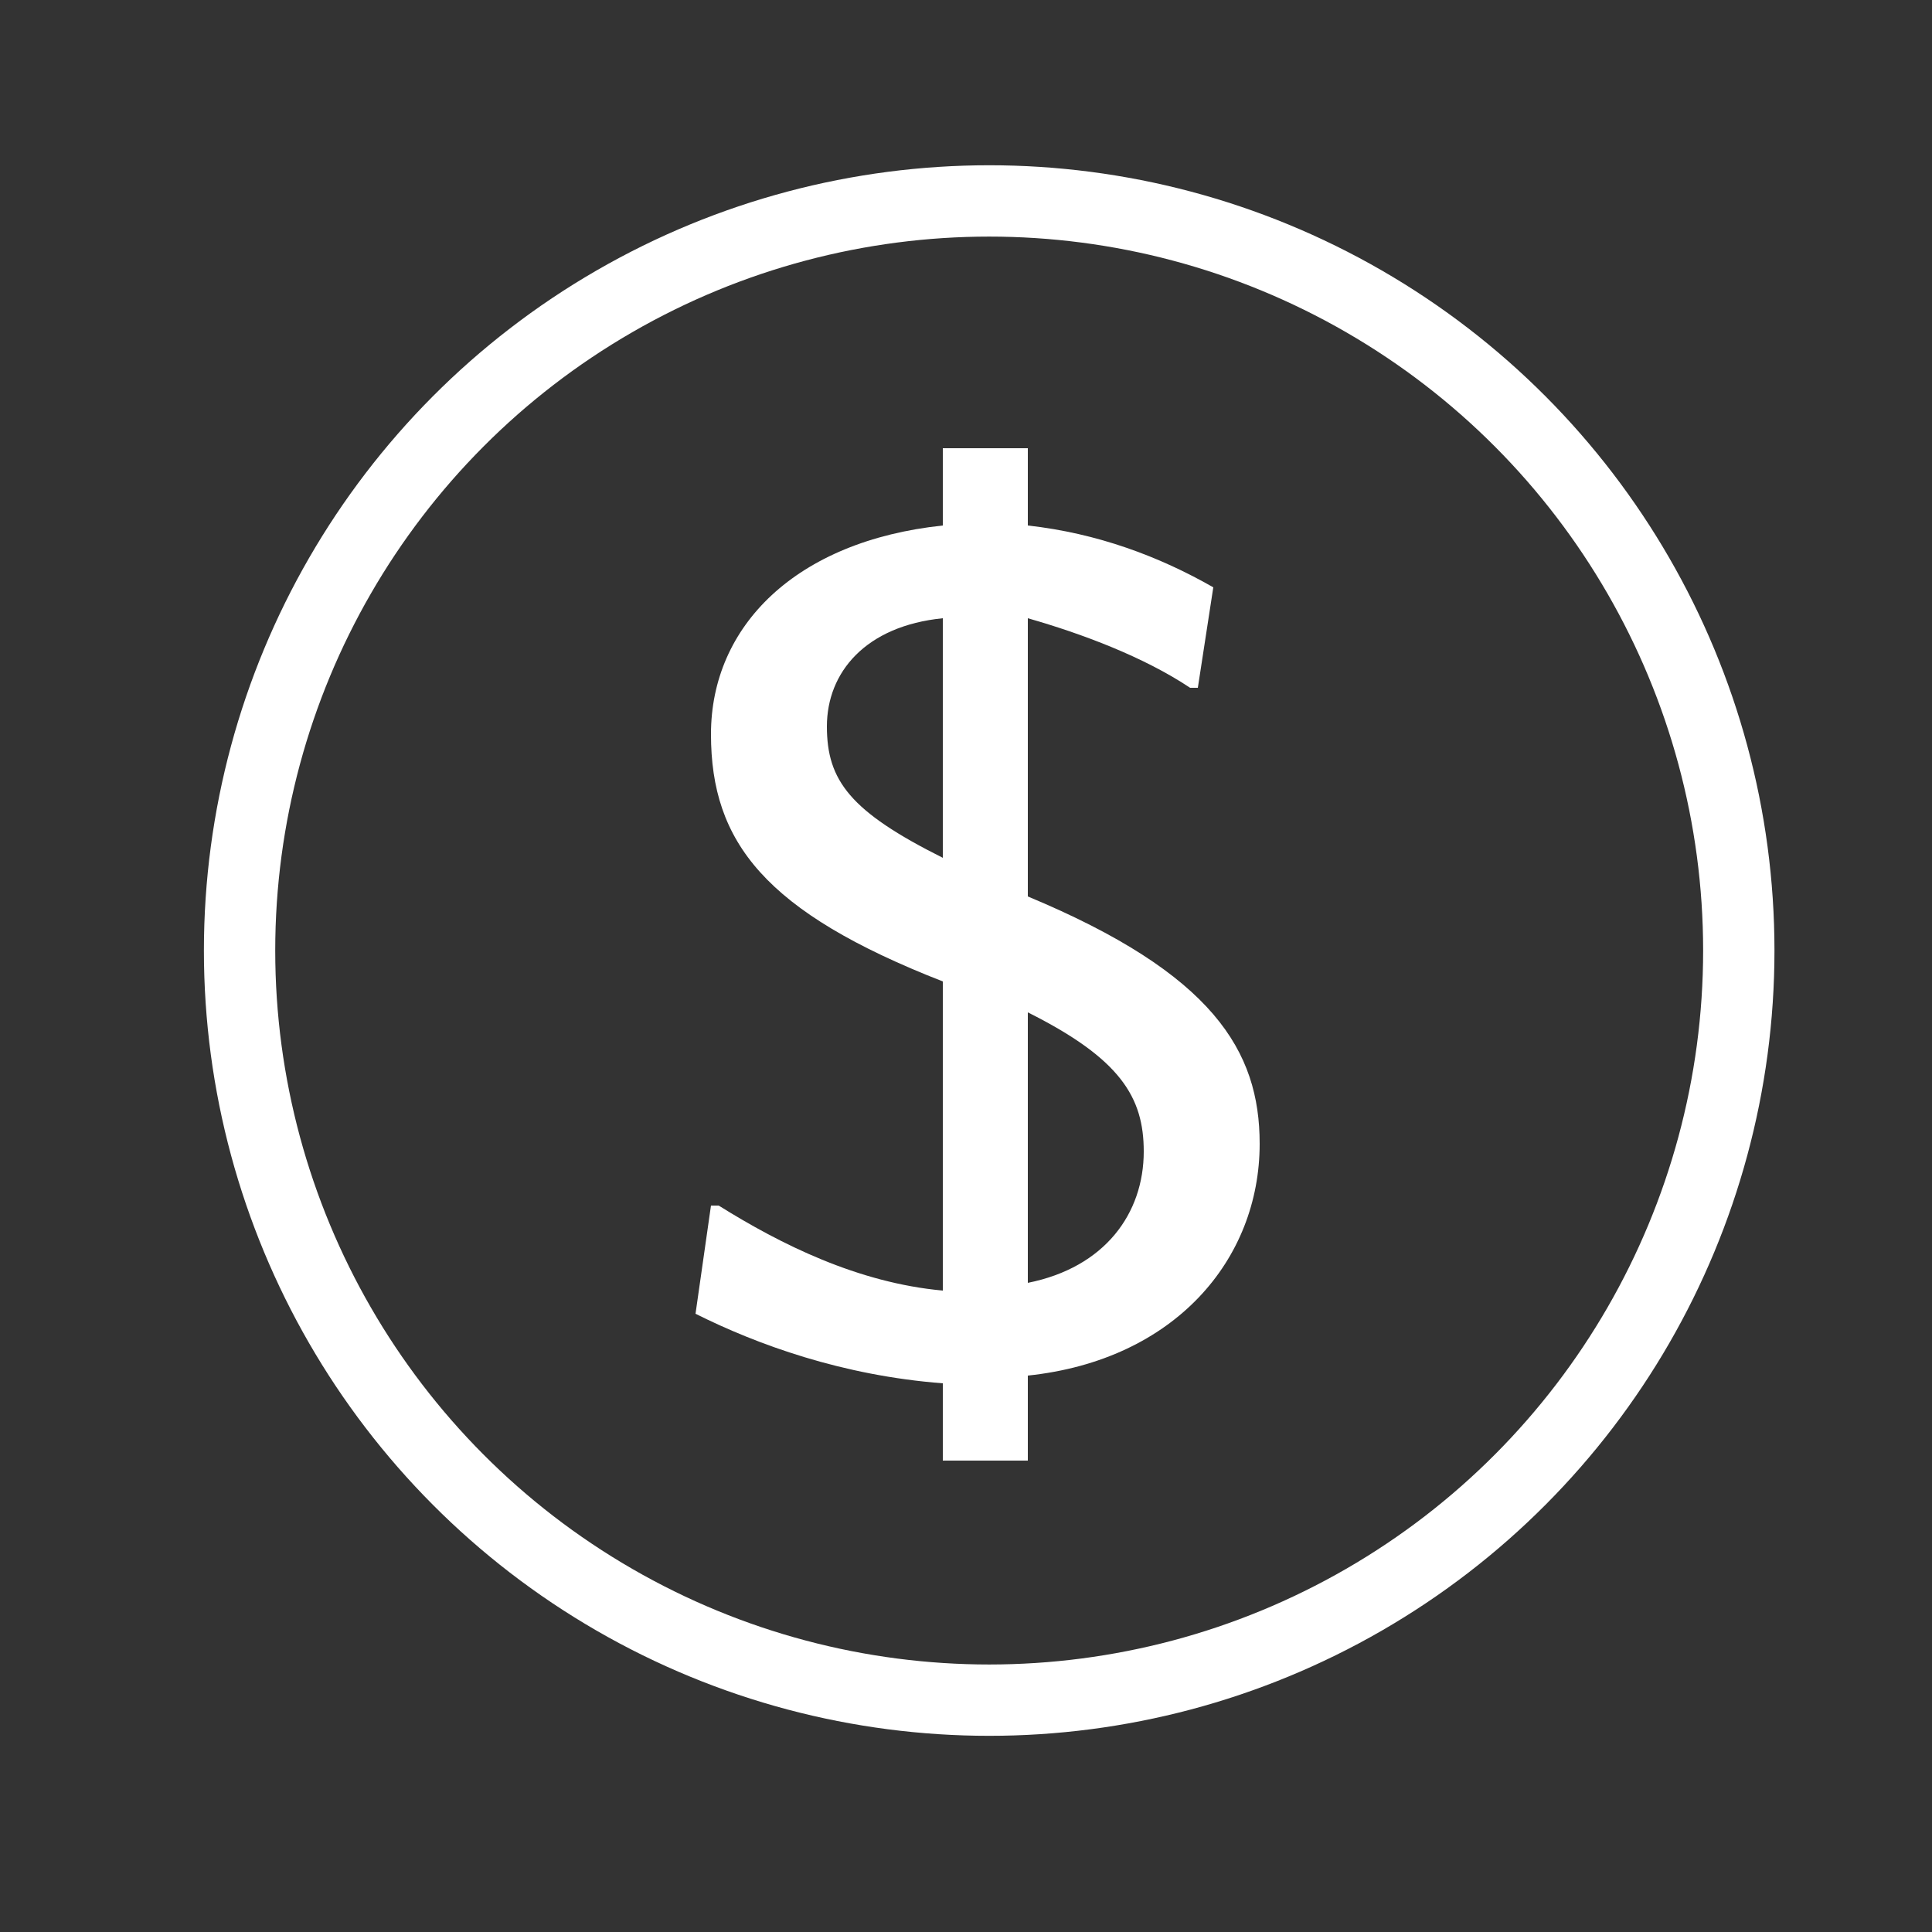 <?xml version="1.0" encoding="utf-8"?>
<!-- Generator: Adobe Illustrator 18.1.1, SVG Export Plug-In . SVG Version: 6.00 Build 0)  -->
<svg version="1.1" id="Layer_1" xmlns="http://www.w3.org/2000/svg" xmlns:xlink="http://www.w3.org/1999/xlink" x="0px" y="0px"
	 viewBox="0 0 25 25" enable-background="new 0 0 25 25" xml:space="preserve">
<rect x="0" y="0" width="25" height="25" fill="#333333" stroke="none"/>
<g>
	<path fill="#FFFFFF" d="M13.3,17.8v1.1h-1.1v-1c-1.3-0.1-2.4-0.5-3.2-0.9l0.2-1.4h0.1c0.8,0.5,1.8,1,2.9,1.1v-4
		c-2.3-0.9-3-1.8-3-3.2c0-1.4,1.1-2.5,3-2.7v-1h1.1v1c0.9,0.1,1.7,0.4,2.4,0.8l-0.2,1.3h-0.1c-0.6-0.4-1.4-0.7-2.1-0.9v3.6
		c2.4,1,3,2,3,3.2C16.3,16.3,15.2,17.6,13.3,17.8z M12.2,11.1V8c-1,0.1-1.5,0.7-1.5,1.4C10.7,10.1,11,10.5,12.2,11.1z M13.3,16.6
		c1-0.2,1.5-0.9,1.5-1.7c0-0.7-0.3-1.2-1.5-1.8V16.6z"/>
</g>
<circle fill="none" stroke="#FFFFFF" stroke-width="0.923" stroke-miterlimit="10" cx="12.8" cy="12.3" r="9.7"/>
</svg>
